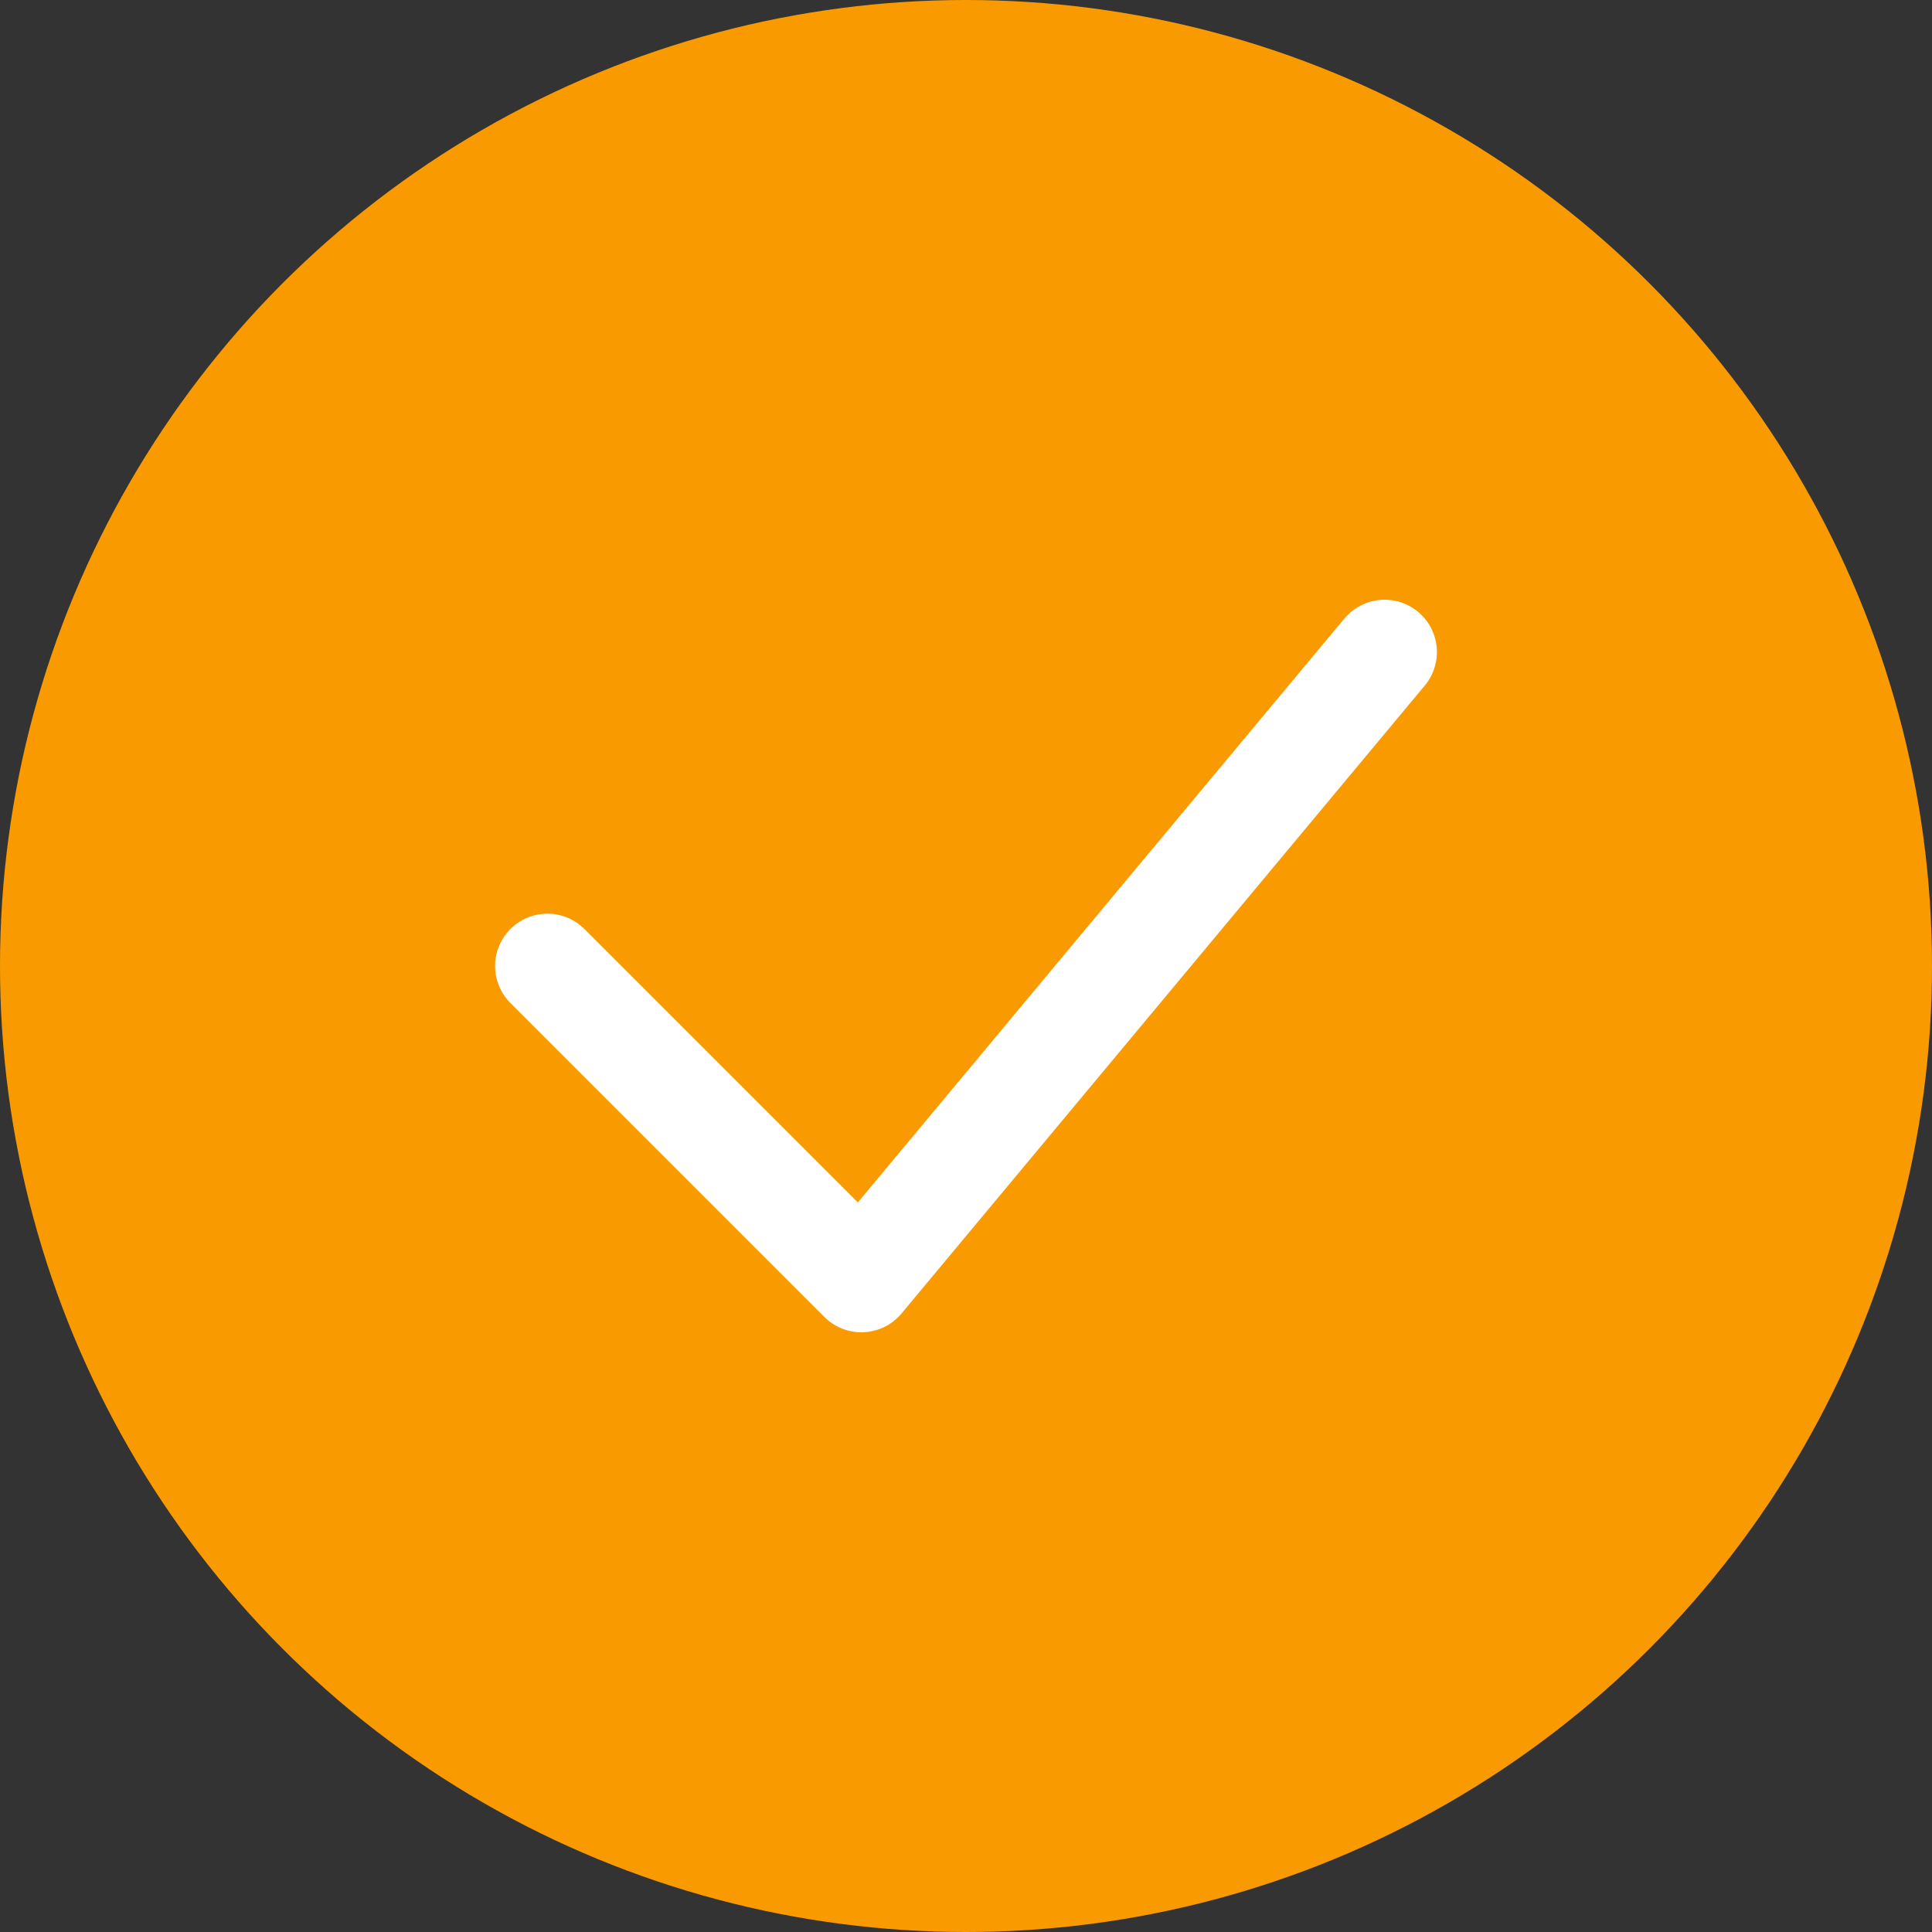 <svg xmlns="http://www.w3.org/2000/svg" width="80" height="80" viewBox="0 0 80 80" fill="none"><rect x="0" y="0" width="80" height="80" fill="#333333" stroke="none"/><circle cx="40" cy="40" r="40" fill="#F99B00"></circle><path d="M22.667 40L35.667 53L57.333 27" stroke="white" stroke-width="4.333" stroke-linecap="round" stroke-linejoin="round"></path></svg>